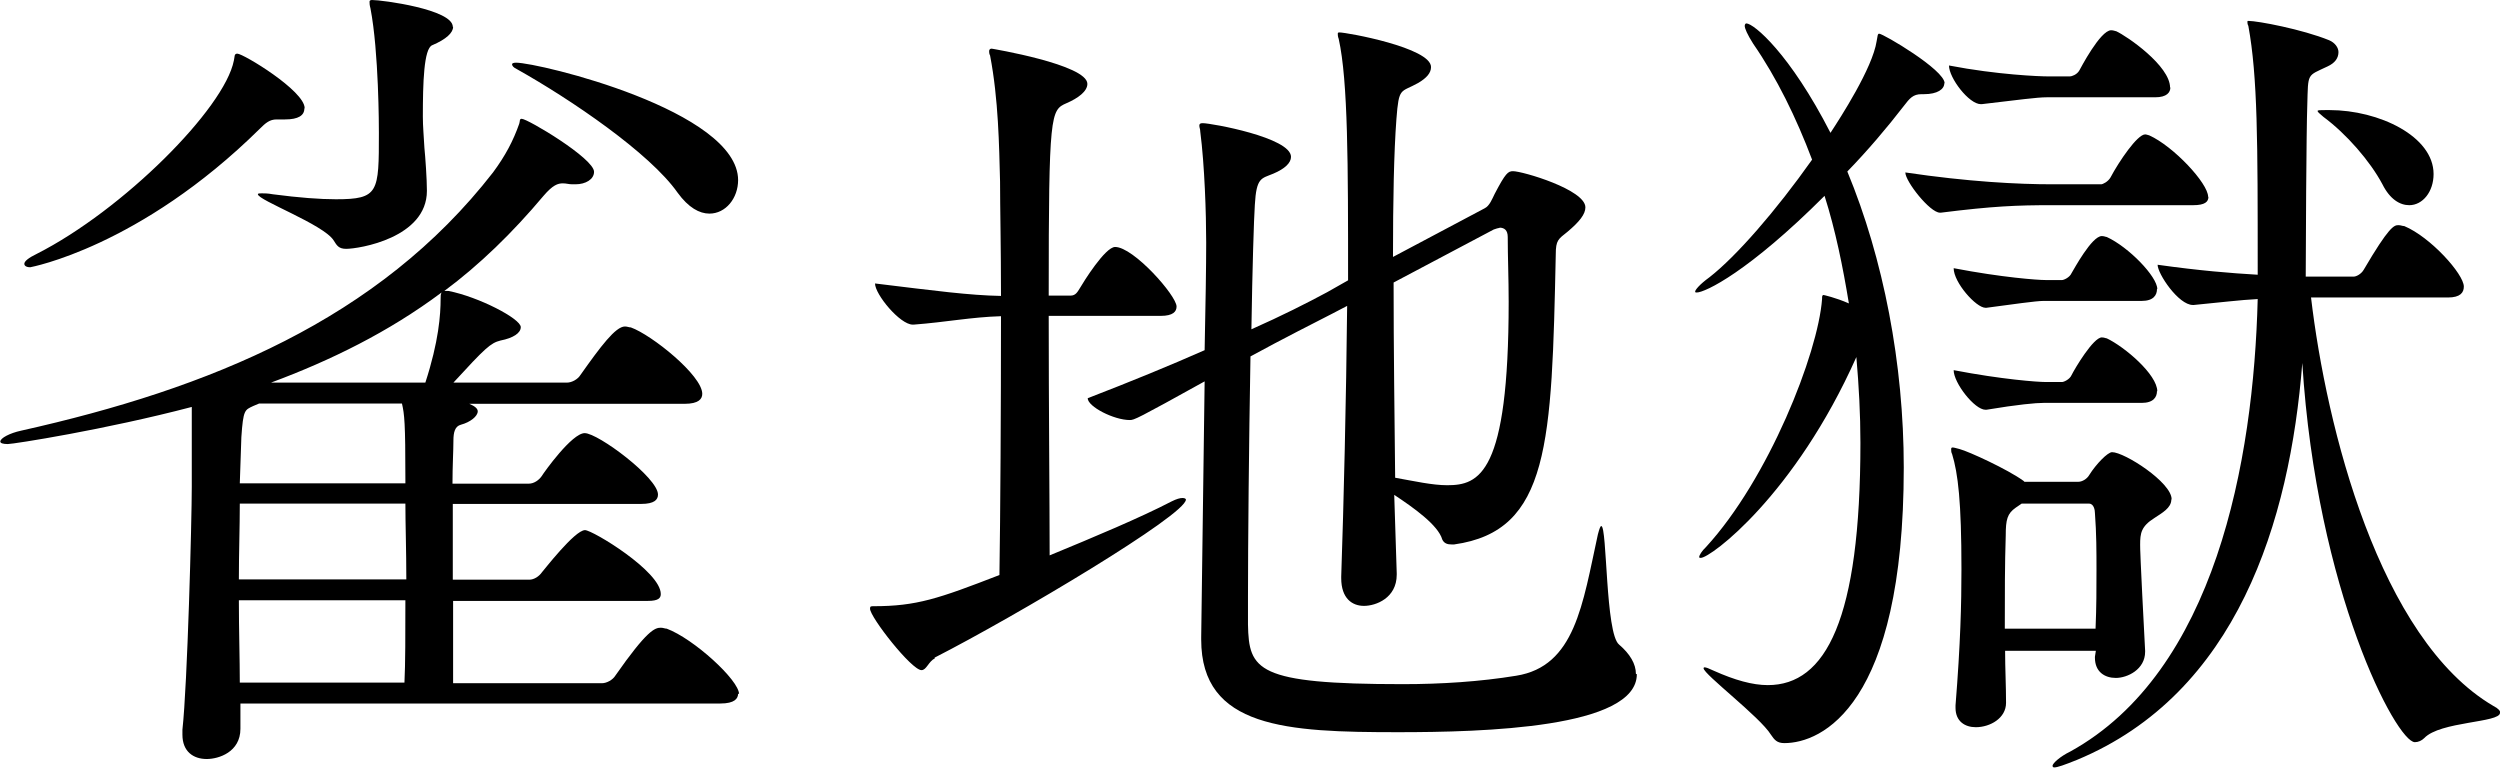 <?xml version="1.0" encoding="UTF-8"?>
<svg id="_レイヤー_2" data-name="レイヤー 2" xmlns="http://www.w3.org/2000/svg" viewBox="0 0 80.17 24.62">
  <defs>
    <style>
      .cls-1 {
        fill: #000;
        stroke-width: 0px;
      }
    </style>
  </defs>
  <g id="_レイヤー_1-2" data-name="レイヤー 1">
    <g>
      <path class="cls-1" d="M23.67,22.24c0,.16-.11.32-.57.32H7.71v.81c0,.75-.7.97-1.08.97-.43,0-.78-.24-.78-.78v-.16c.16-1.43.3-6.71.3-7.79v-2.56c-2.78.73-5.72,1.19-5.9,1.19-.16,0-.24-.03-.24-.08,0-.11.3-.27.67-.35,6.04-1.35,11.46-3.56,15.13-8.28.4-.54.65-1.02.84-1.56.03-.08,0-.16.08-.16.19,0,2.32,1.27,2.32,1.7,0,.24-.27.4-.59.4h-.11c-.11,0-.19-.03-.3-.03-.16,0-.32.05-.62.4-1,1.19-2.05,2.21-3.18,3.05h.13c.97.19,2.32.89,2.32,1.16,0,.19-.24.35-.65.43-.32.08-.49.24-1.51,1.35h3.64c.16,0,.35-.11.43-.24.65-.92,1.13-1.56,1.43-1.56.08,0,.13.03.19.03.67.24,2.29,1.54,2.29,2.13,0,.16-.11.32-.57.32h-6.9c.19.08.27.16.27.24,0,.16-.24.35-.54.43-.19.05-.24.24-.24.51,0,.32-.03.81-.03,1.38h2.45c.16,0,.32-.11.41-.24.08-.13.97-1.38,1.38-1.38.43,0,2.35,1.43,2.35,1.97,0,.16-.11.3-.54.3h-6.04v2.43h2.45c.16,0,.32-.11.41-.24.05-.05,1.05-1.35,1.38-1.35.24,0,2.43,1.32,2.43,2.05,0,.13-.08.22-.41.22h-6.25v2.64h4.77c.16,0,.35-.11.43-.24,1.02-1.46,1.27-1.54,1.46-1.54.08,0,.13.03.19.03.86.32,2.32,1.65,2.32,2.1ZM9.76,3.48c0,.22-.19.35-.62.35h-.27c-.22,0-.35.11-.54.3C4.48,7.93.97,8.57.97,8.57c-.13,0-.19-.05-.19-.11,0-.08.13-.19.4-.32C3.94,6.74,7.2,3.48,7.5,1.94c.03-.11,0-.22.11-.22.19,0,2.16,1.19,2.16,1.75ZM13,16.15h-5.31c0,.75-.03,1.59-.03,2.43h5.37c0-.92-.03-1.78-.03-2.43ZM7.66,19.25c0,.94.03,1.89.03,2.64h5.28c.03-.57.03-1.59.03-2.64h-5.34ZM13,15.37c0-1.83-.03-2.08-.11-2.43h-4.58l-.19.08c-.27.13-.32.11-.38,1l-.05,1.48h5.31v-.13ZM14.53.86c0,.19-.22.4-.67.59-.27.11-.3,1.21-.3,2.29,0,.32.03.62.05,1,.03.3.08,1,.08,1.38,0,1.51-2.18,1.86-2.59,1.86-.24,0-.3-.11-.4-.27-.32-.51-2.43-1.29-2.43-1.48,0-.03.05-.03.13-.03s.19,0,.35.03c.84.11,1.51.16,2.02.16,1.38,0,1.38-.22,1.38-2.13,0-.16,0-2.59-.27-3.99-.03-.11-.03-.16-.03-.22,0-.03.03-.05.08-.05.32,0,2.59.3,2.59.86ZM8.68,12.27h4.96c.43-1.32.49-2.18.49-2.7,0-.08,0-.13.03-.19-1.7,1.27-3.56,2.18-5.47,2.89ZM23.67,5.77c0,.59-.4,1.08-.92,1.08-.32,0-.67-.19-1.02-.67-.89-1.27-3.42-2.99-5.15-3.96-.11-.05-.16-.11-.16-.16,0-.03.05-.05.13-.05.73,0,7.12,1.54,7.12,3.77Z"/>
      <path class="cls-1" d="M29.98,21.11c-.21.11-.27.38-.43.38-.32,0-1.65-1.7-1.65-1.97,0-.08.03-.08.11-.08,1.38,0,2.08-.24,4.04-1,.03-1.89.05-5.37.05-8.3-.97.03-1.75.19-2.8.27h-.03c-.41,0-1.21-.97-1.21-1.32,1.97.24,3.02.38,4.04.4,0-1.54-.03-2.88-.03-3.67-.03-1.13-.05-2.64-.32-4.04-.03-.05-.03-.11-.03-.14,0-.05.03-.08.08-.08,0,0,3.07.51,3.07,1.13,0,.24-.3.46-.67.62-.51.22-.57.32-.57,6.17h.7c.16,0,.22-.11.3-.24.11-.19.81-1.32,1.13-1.32.59,0,1.97,1.56,1.97,1.91,0,.16-.11.3-.51.3h-3.59c0,2.86.03,6.04.03,7.68,1.43-.59,2.91-1.21,3.91-1.73.16-.08.27-.11.35-.11s.11.03.11.05c0,.49-5.42,3.72-8.06,5.07ZM52.49,21.62c0,1.73-4.93,1.86-7.66,1.86-3.56,0-6.31-.13-6.31-2.97v-.08l.11-8.2c-2.18,1.21-2.26,1.24-2.4,1.24-.51,0-1.35-.43-1.35-.7,1.4-.54,2.64-1.05,3.75-1.54.03-1.43.05-2.7.05-3.45,0-.92-.05-2.48-.19-3.56,0-.08-.03-.13-.03-.19s.03-.08.11-.08c.27,0,2.83.46,2.83,1.08,0,.19-.19.38-.57.54-.38.16-.54.11-.59,1-.03.43-.08,2.05-.11,3.99.97-.43,1.78-.84,2.43-1.19l.67-.38c0-3.72,0-6.39-.3-7.74-.03-.08-.03-.13-.03-.16s0-.05.05-.05c.24,0,2.94.49,2.94,1.11,0,.19-.14.35-.41.51-.57.32-.62.11-.7,1.16-.08,1.05-.11,2.64-.11,4.42l2.94-1.56c.16-.08.24-.3.32-.46.35-.67.43-.73.59-.73.3,0,2.32.59,2.32,1.16,0,.22-.19.46-.57.78-.3.24-.38.27-.38.73-.13,6.04-.19,8.87-3.26,9.3h-.08c-.13,0-.24-.03-.3-.16-.13-.46-.92-1.02-1.54-1.43l.08,2.51v.05c0,.75-.67,1-1.05,1s-.73-.24-.73-.89v-.05c.08-2.32.16-5.69.19-8.68l-.46.24c-.62.32-1.54.78-2.64,1.38-.05,2.78-.08,6.01-.08,7.71v.89c.03,1.46.27,1.91,4.96,1.91,1.24,0,2.48-.08,3.64-.27,1.89-.3,2.13-2.29,2.62-4.53.05-.19.08-.27.11-.27.19,0,.13,3.45.57,3.8.35.3.54.62.54.94ZM48.09,7.31c-.05,0-.13.03-.19.05l-3.21,1.7c0,2.08.03,4.34.05,6.26.62.11,1.19.24,1.67.24,1.02,0,1.97-.35,1.97-5.88,0-.75-.03-1.46-.03-2.08,0-.22-.11-.3-.27-.3Z"/>
      <path class="cls-1" d="M62.35,2.67c0,.19-.22.35-.65.35h-.08c-.27,0-.38.13-.57.38-.54.7-1.16,1.43-1.81,2.1,1.16,2.8,1.81,6.17,1.81,9.49,0,7.66-2.64,8.84-3.83,8.84-.24,0-.32-.11-.43-.27-.35-.57-2.16-1.94-2.16-2.13,0-.03.03-.03.03-.03.05,0,.13.03.3.11.67.3,1.24.46,1.73.46,1.86,0,2.97-2.1,2.97-7.77,0-.92-.05-1.83-.13-2.75-1.97,4.42-4.67,6.44-4.99,6.44-.03,0-.05,0-.05-.03,0-.05.08-.19.22-.32,2-2.18,3.59-6.2,3.72-7.95,0-.08,0-.13.05-.13,0,0,.38.08.81.27-.19-1.16-.43-2.35-.78-3.45-2.43,2.43-3.83,3.1-4.1,3.1-.03,0-.05,0-.05-.03,0-.05.13-.22.46-.46.86-.67,2.13-2.13,3.29-3.77-.51-1.35-1.13-2.62-1.89-3.72-.19-.3-.27-.49-.27-.57,0-.05.03-.08.05-.08.24,0,1.4.97,2.7,3.51.32-.49,1.35-2.08,1.48-2.94.03-.16.03-.24.08-.24.13,0,2.1,1.16,2.1,1.59ZM70.82,6.31c0,.16-.11.27-.49.27h-4.56c-1.08,0-1.86.03-3.53.24h-.03c-.32,0-1.11-1-1.11-1.29,2.02.3,3.61.38,4.72.38h1.56c.05,0,.22-.08.3-.22.27-.51.86-1.38,1.11-1.38.05,0,.11.03.13.03.78.35,1.89,1.54,1.89,1.97ZM69.6,2.8c0,.16-.11.32-.49.32h-3.48c-.3,0-.89.08-2.08.22h-.03c-.38,0-1.02-.84-1.02-1.24,1.56.3,2.91.35,3.18.35h.7c.05,0,.22-.05.3-.19.03-.05.67-1.29,1.02-1.29.08,0,.13.03.16.03.35.16,1.73,1.11,1.73,1.81ZM69.63,16.02c0,.27-.3.43-.54.59-.43.27-.46.49-.46.86,0,.11,0,.35.16,3.4v.03c0,.57-.57.84-.94.84-.35,0-.67-.19-.67-.65v-.03l.03-.19h-2.91c0,.57.03,1.11.03,1.67,0,.49-.51.78-.97.78-.35,0-.65-.19-.65-.62v-.08c.16-2,.19-3.26.19-4.37,0-2.16-.11-3.07-.3-3.69-.03-.05-.03-.11-.03-.16s.03-.05.05-.05c.05,0,.13.03.22.05.3.08,1.54.65,2.05,1.02l.03.03h1.73c.11,0,.27-.08.35-.22.22-.35.59-.73.73-.73.4,0,1.91.97,1.91,1.51ZM69.17,9.27c0,.19-.11.38-.49.38h-3.15c-.24,0-1,.11-1.83.22h-.03c-.3,0-1.02-.81-1.02-1.27,1.56.3,2.7.38,2.94.38h.54c.05,0,.24-.08.3-.22.08-.13.65-1.19.97-1.19.08,0,.13.03.16.03.7.32,1.62,1.27,1.62,1.67ZM69.17,12.54c0,.19-.11.38-.49.38h-3.15c-.24,0-.81.05-1.83.22h-.03c-.35,0-1.02-.86-1.02-1.27,1.56.3,2.7.38,2.94.38h.54c.05,0,.24-.08.3-.22.11-.22.7-1.21.97-1.21.08,0,.13.03.16.03.57.27,1.62,1.16,1.62,1.7ZM67.23,18.28c0-.59,0-1.16-.05-1.83,0-.08-.03-.3-.19-.3h-2.16l-.19.13c-.27.19-.32.38-.32.89-.03.89-.03,1.91-.03,2.99h2.91c.03-.7.03-1.29.03-1.89ZM80.17,22.86c0,.32-1.92.27-2.43.81-.08.08-.19.13-.3.13-.59,0-3.15-4.83-3.61-12.16-.4,5.1-2.1,10.6-7.23,12.73-.4.16-.62.24-.73.24-.03,0-.05-.03-.05-.05,0-.08.24-.3.57-.46,4.64-2.56,5.88-9.3,6.01-14.51-.57.03-1.21.11-2.05.19h-.03c-.46,0-1.13-1-1.13-1.29,1.35.19,2.35.27,3.21.32v-.19c0-4.07,0-6.15-.3-7.79-.03-.05-.03-.11-.03-.13s0-.03.03-.03c.3,0,1.73.27,2.59.62.19.08.3.24.3.38,0,.19-.11.35-.35.46-.67.32-.62.19-.65,1.24-.03.76-.05,4.8-.05,5.5h1.54c.08,0,.24-.08.32-.22.81-1.38.97-1.43,1.11-1.43.08,0,.13.03.19.03.84.35,1.91,1.54,1.91,1.94,0,.19-.11.35-.51.35h-4.39c.49,4.15,2.18,10.95,5.85,13.1.16.08.22.16.22.22ZM78.04,5.58c0,.57-.35,1-.78,1-.3,0-.62-.19-.86-.67-.4-.75-1.16-1.62-1.89-2.16-.13-.11-.19-.16-.19-.19s.08-.03.27-.03h.11c1.59,0,3.34.84,3.34,2.05Z"/>
    </g>
  </g>
</svg>